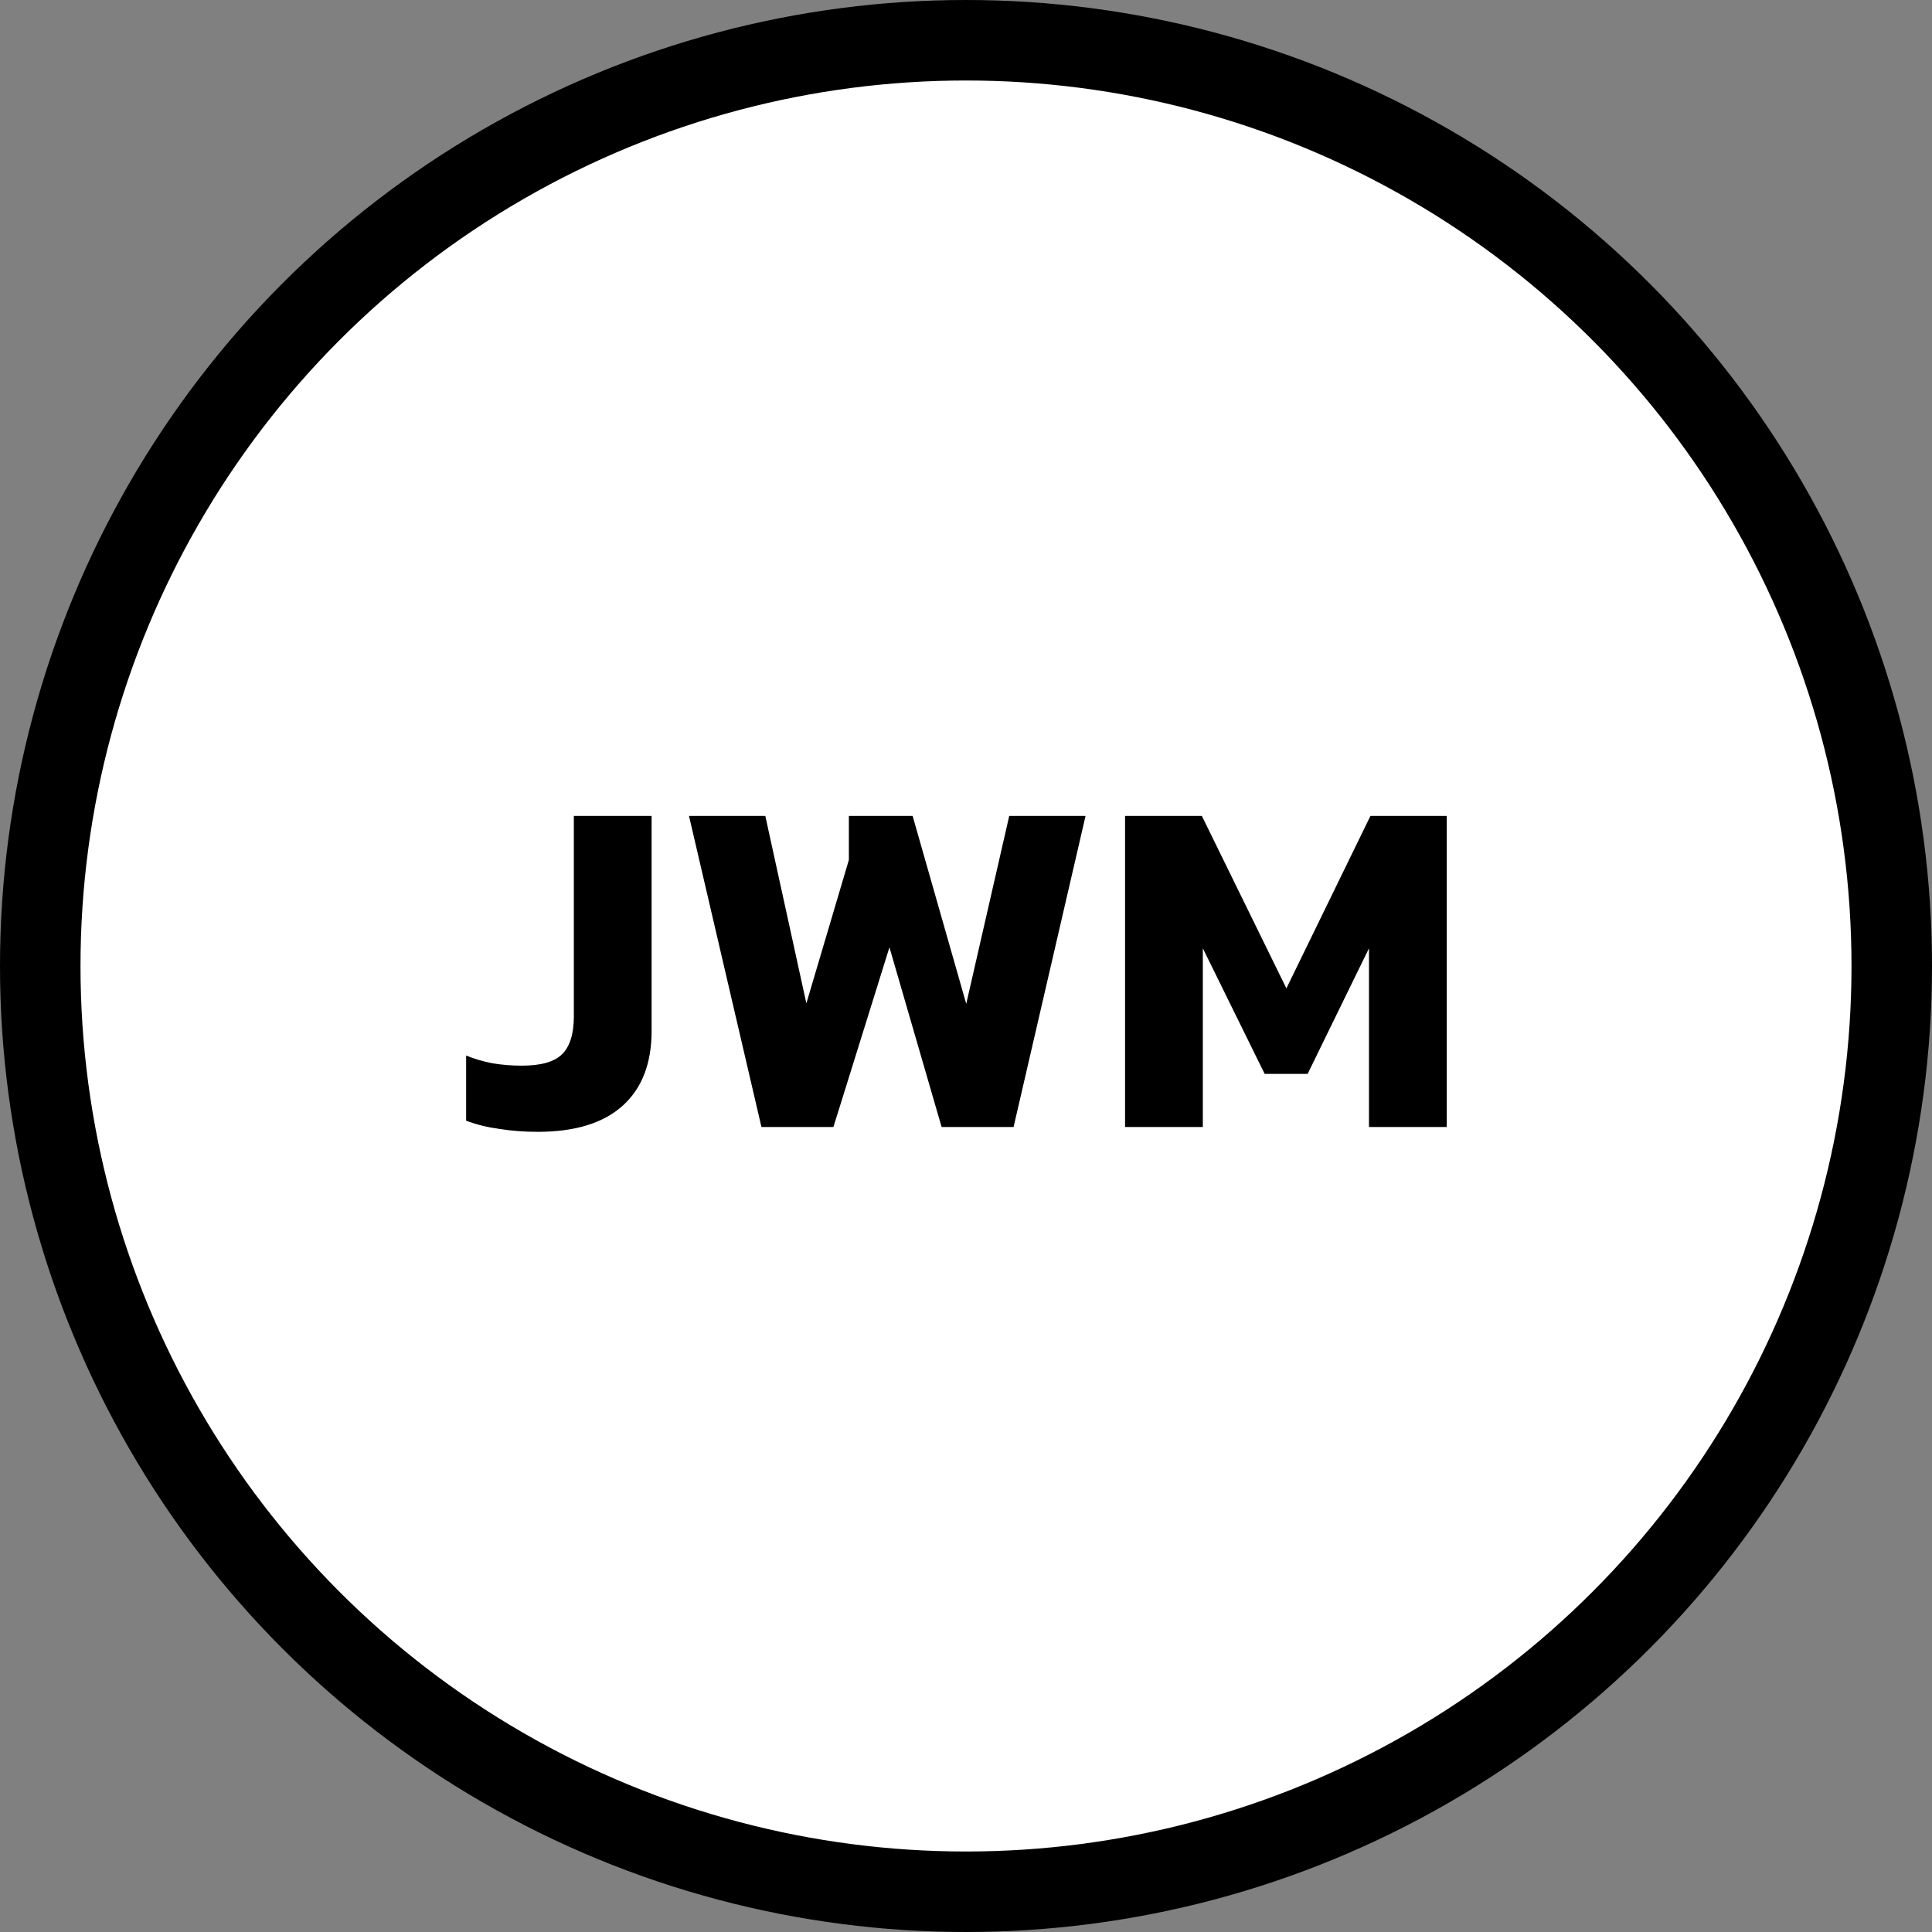 <?xml version="1.0" encoding="UTF-8"?> <svg xmlns="http://www.w3.org/2000/svg" width="48" height="48" viewBox="0 0 48 48" fill="none"><rect x="0" y="0" width="48" height="48" fill="#808080" stroke="none"/><circle cx="24" cy="24" r="23" fill="white" stroke="black" stroke-width="2"></circle><path d="M13.357 28.12C13.029 28.12 12.713 28.096 12.409 28.048C12.113 28.008 11.837 27.94 11.581 27.844V26.224C11.773 26.304 11.989 26.368 12.229 26.416C12.469 26.456 12.713 26.476 12.961 26.476C13.433 26.476 13.765 26.384 13.957 26.2C14.157 26.008 14.257 25.692 14.257 25.252V20.272H16.189V25.612C16.189 26.42 15.949 27.04 15.469 27.472C14.989 27.904 14.285 28.12 13.357 28.12ZM18.918 28L17.118 20.272H19.014L20.034 24.928L21.09 21.364V20.272H22.674L24.006 24.94L25.074 20.272H26.97L25.182 28H23.394L22.098 23.536L20.706 28H18.918ZM27.952 28V20.272H29.86L31.96 24.556L34.048 20.272H35.944V28H34.012V23.56L32.488 26.68H31.42L29.884 23.56V28H27.952Z" fill="black"></path></svg> 